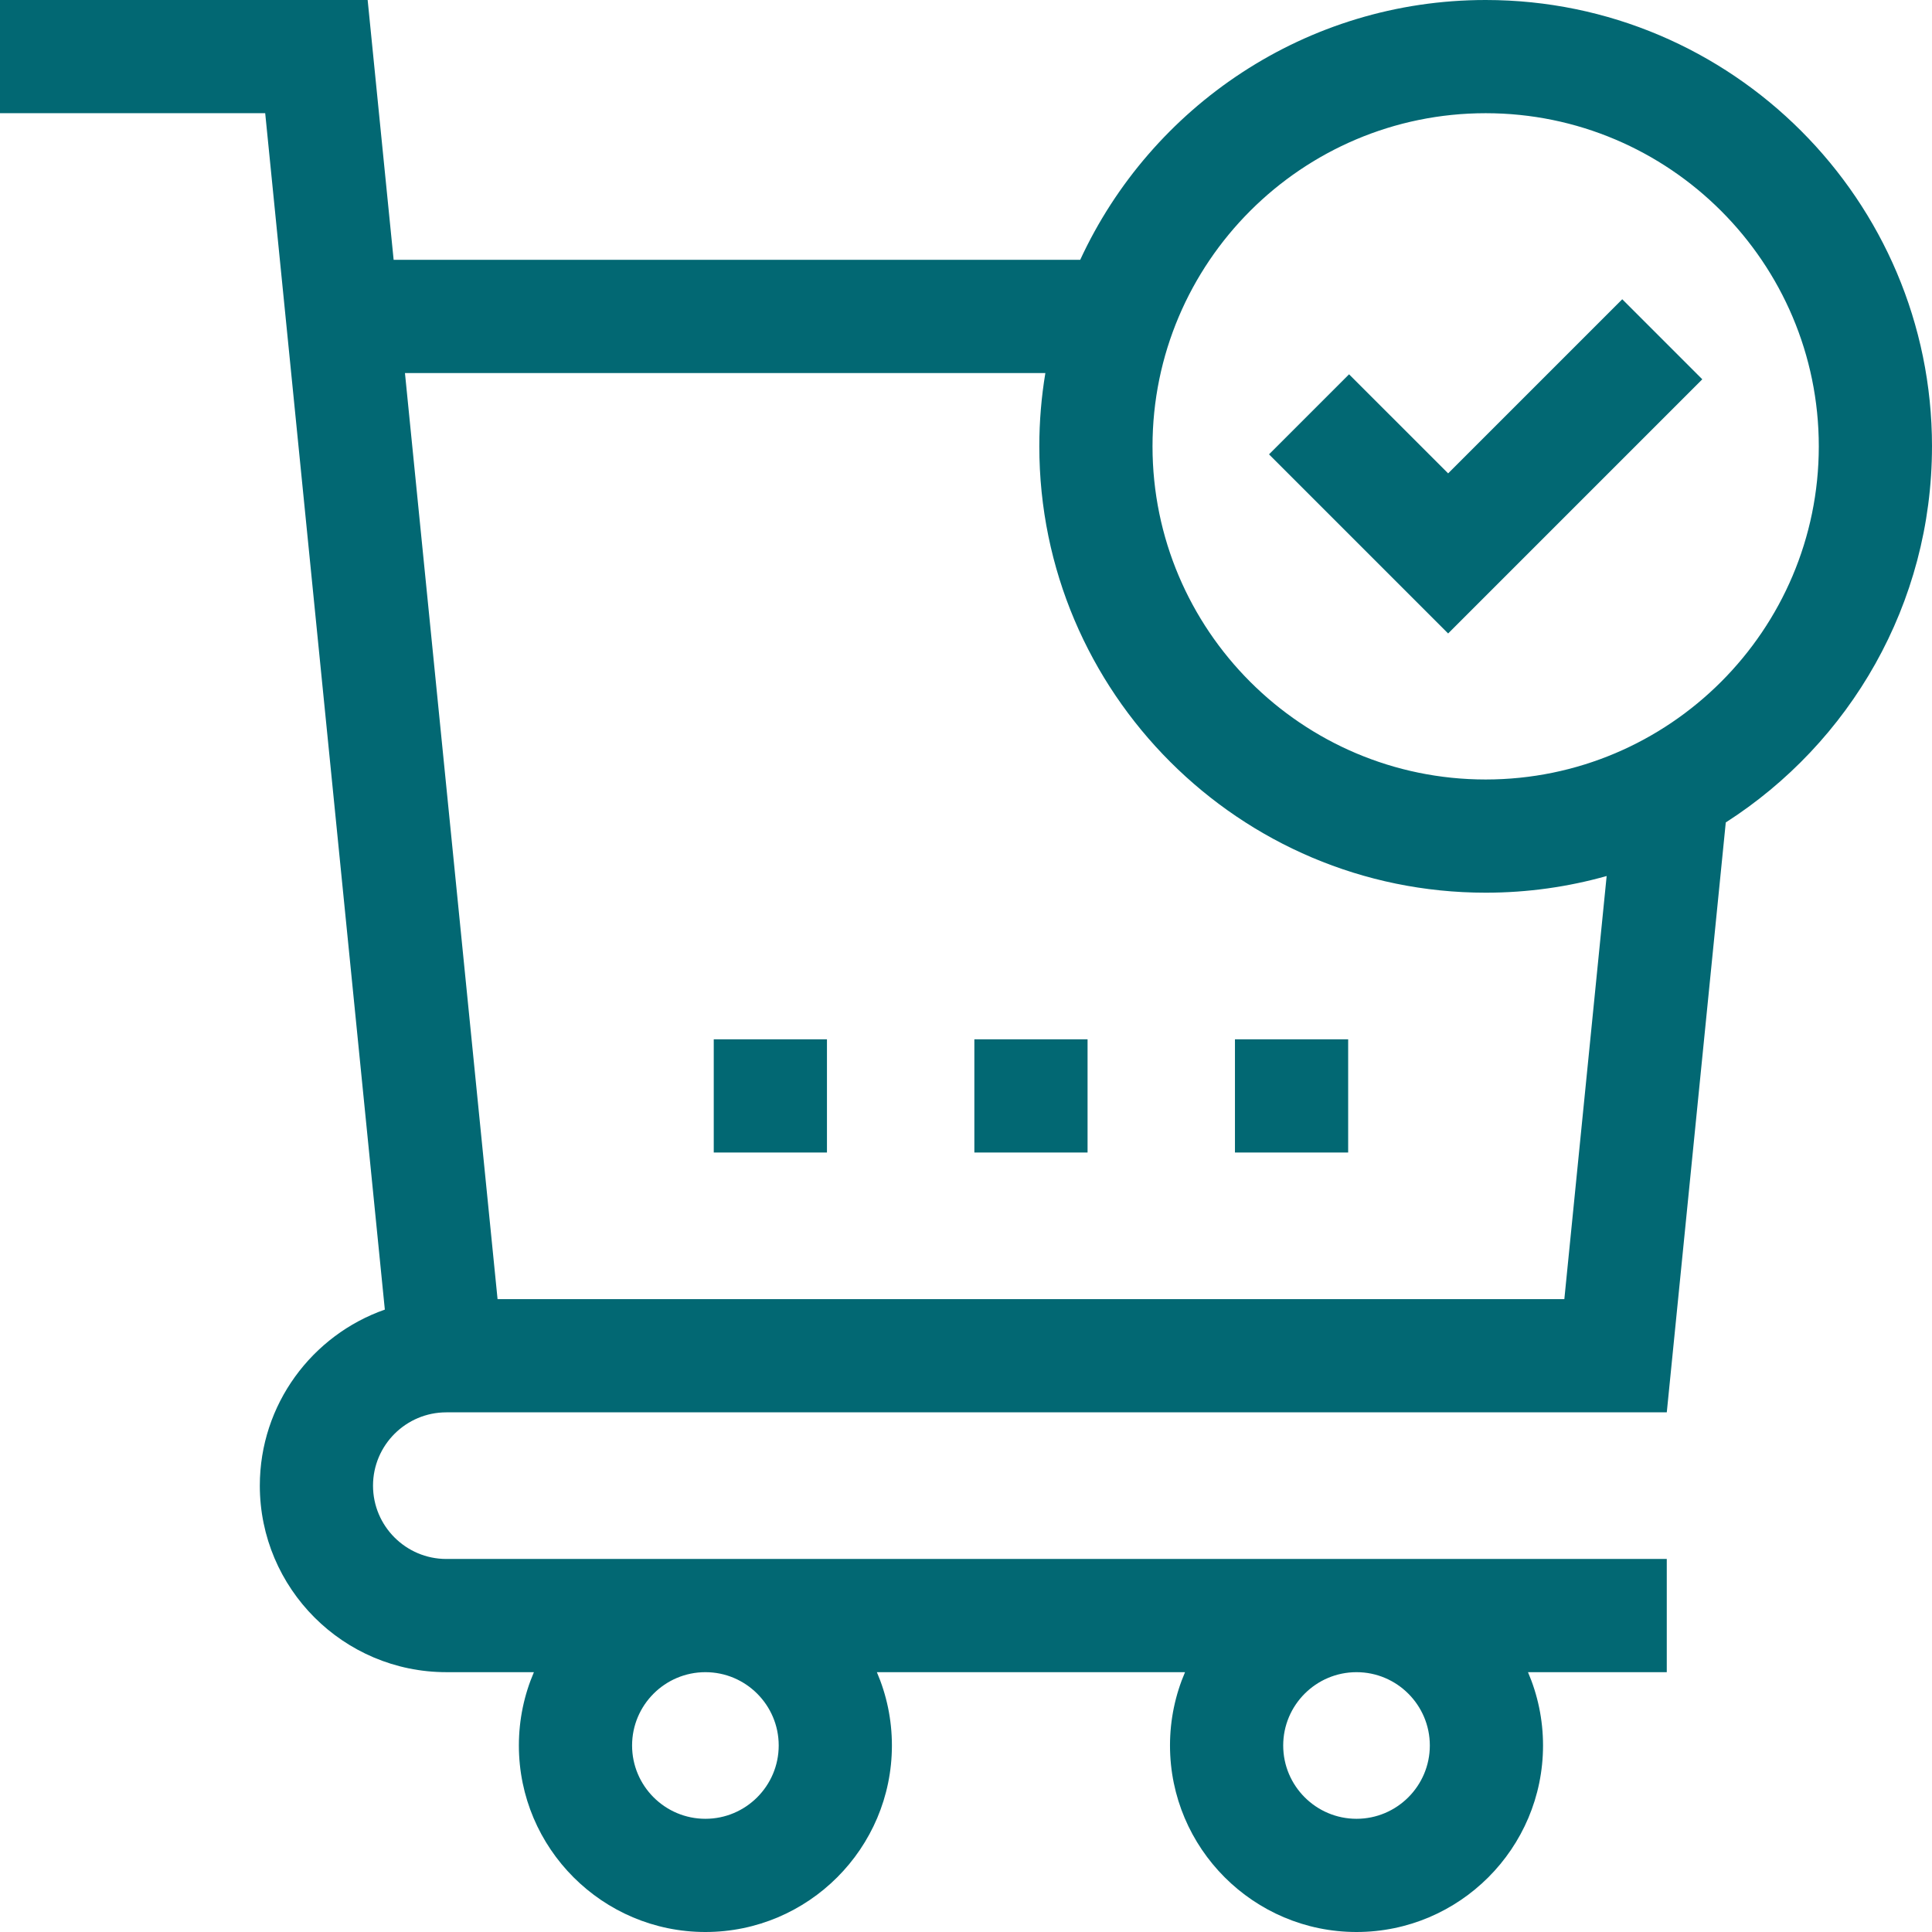 <svg id="Capa_1" enable-background="new 0 0 512 512" height="512" viewBox="0 0 512 512" width="512" xmlns="http://www.w3.org/2000/svg"><style>.svg_path { fill: #026873; }</style><g><path class="svg_path" d="m327.276 275.429h30v30h-30z"/><path class="svg_path" d="m258.215 275.429h30v30h-30z"/><path class="svg_path" d="m189.152 275.429h30v30h-30z"/><path class="svg_path" d="m512 118.286c0-65.223-53.062-118.286-118.286-118.286-47.587 0-88.694 28.25-107.448 68.857h-181.948l-6.886-68.857h-97.432v30h70.282l4.306 43.054 27.4 274.005c-19.27 6.751-33.131 25.11-33.131 46.655 0 27.255 22.174 49.428 49.429 49.428h23.208c-2.561 5.967-3.984 12.534-3.984 19.429 0 27.255 22.173 49.429 49.428 49.429s49.429-22.174 49.429-49.429c0-6.894-1.423-13.461-3.984-19.429h81.665c-2.561 5.967-3.984 12.534-3.984 19.429 0 27.255 22.174 49.429 49.429 49.429s49.429-22.174 49.429-49.429c0-6.894-1.423-13.461-3.984-19.429h36.777v-30h-323.429c-10.713 0-19.429-8.715-19.429-19.428s8.716-19.429 19.429-19.429h323.432l15.633-156.33c32.84-21.04 54.649-57.855 54.649-99.669zm-325.063 363.714c-10.713 0-19.428-8.716-19.428-19.429s8.715-19.428 19.428-19.428 19.429 8.715 19.429 19.428-8.716 19.429-19.429 19.429zm172.554 0c-10.713 0-19.429-8.716-19.429-19.429s8.716-19.428 19.429-19.428 19.429 8.715 19.429 19.428-8.716 19.429-19.429 19.429zm34.223-452c48.682 0 88.286 39.605 88.286 88.286s-39.604 88.286-88.286 88.286c-48.681 0-88.285-39.605-88.285-88.286s39.604-88.286 88.285-88.286zm20.853 314.286h-282.707l-24.542-245.429h169.715c-1.049 6.324-1.604 12.812-1.604 19.429 0 65.223 53.063 118.286 118.285 118.286 11.11 0 21.865-1.542 32.067-4.419z"/><path class="svg_path" d="m451.125 100.518-21.213-21.213-46.142 46.142-26.254-26.253-21.213 21.213 47.467 47.467z"/></g></svg>